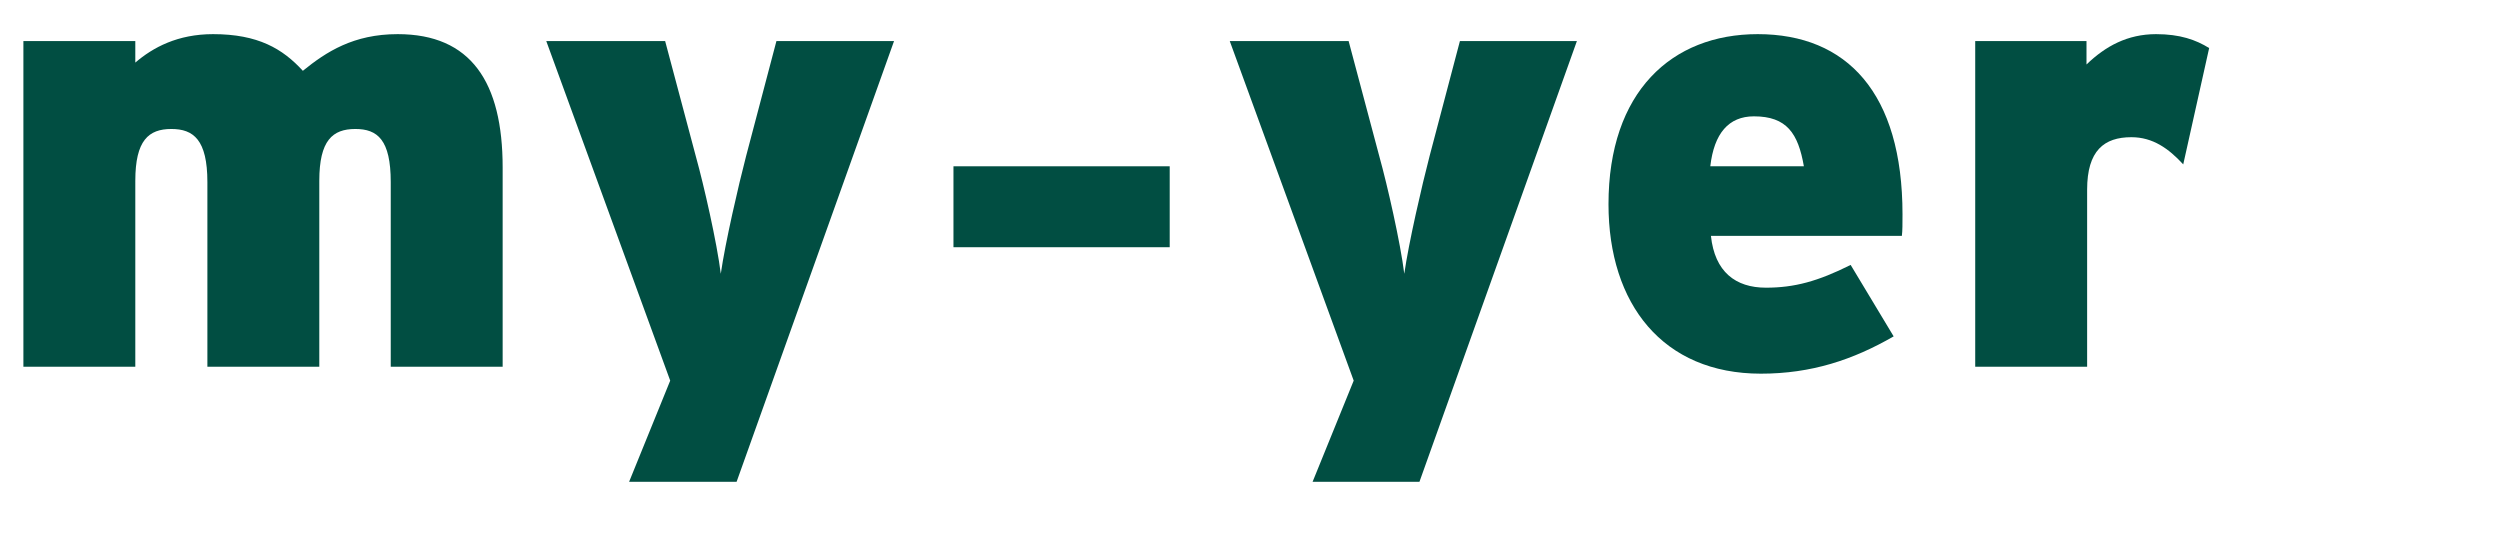 <?xml version="1.0" encoding="utf-8"?>
<!-- Generator: Adobe Illustrator 28.0.0, SVG Export Plug-In . SVG Version: 6.00 Build 0)  -->
<svg version="1.1" id="Layer_1" xmlns="http://www.w3.org/2000/svg" xmlns:xlink="http://www.w3.org/1999/xlink" x="0px" y="0px"
	 viewBox="0 0 395.4 87" style="enable-background:new 0 0 395.4 87;" xml:space="preserve">
<style type="text/css">
	.st0{fill:#014E42;}
</style>
<g>
	<path class="st0" d="M79.5,58H61.8V28.8c0-6.7-2.1-8.4-5.6-8.4c-3.6,0-5.7,1.8-5.7,8.2V58H32.8V28.8c0-6.7-2.2-8.4-5.7-8.4
		c-3.6,0-5.7,1.8-5.7,8.2V58H3.7V6.5h17.7v3.4c2.8-2.4,6.7-4.5,12.3-4.5c7.1,0,11,2.3,14.2,5.8c3.7-3,8-5.8,15-5.8
		c11.6,0,16.6,7.6,16.6,21.1V58z"/>
	<path class="st0" d="M141.4,6.5l-24.9,69.7H99.5l6.5-16L86.4,6.5h18.8l4.9,18.4c1.2,4.3,3.3,13.5,3.9,18.4c0.7-4.9,2.8-14,4-18.6
		l4.8-18.2H141.4z"/>
	<path class="st0" d="M185,39.1h-34.2V26.3H185V39.1z"/>
	<path class="st0" d="M249.4,6.5l-24.9,69.7h-16.9l6.5-16L194.5,6.5h18.8l4.9,18.4c1.2,4.3,3.3,13.5,3.9,18.4c0.7-4.9,2.8-14,4-18.6
		l4.8-18.2H249.4z"/>
	<path class="st0" d="M300.9,33.9c0,1.5,0,2.6-0.1,3.4h-30.2c0.6,5.7,3.9,8.2,8.7,8.2c4.5,0,8.2-1,13.4-3.6l6.8,11.3
		c-6.4,3.7-13,5.9-21,5.9c-15.5,0-24.1-11-24.1-26.8c0-17.8,10-26.9,23.6-26.9C292.1,5.4,300.9,14.7,300.9,33.9z M285.3,26.3
		c-0.9-5.2-2.7-7.9-7.9-7.9c-4,0-6.3,2.7-6.9,7.9H285.3z"/>
	<path class="st0" d="M349.4,7.6l-4.1,18.4c-2.3-2.5-4.8-4.3-8.2-4.3c-4.3,0-7,2.1-7,8.3V58h-17.7V6.5H330v3.7c3-2.9,6.5-4.8,11-4.8
		C344.8,5.4,347.3,6.3,349.4,7.6z"/>
</g>
</svg>
